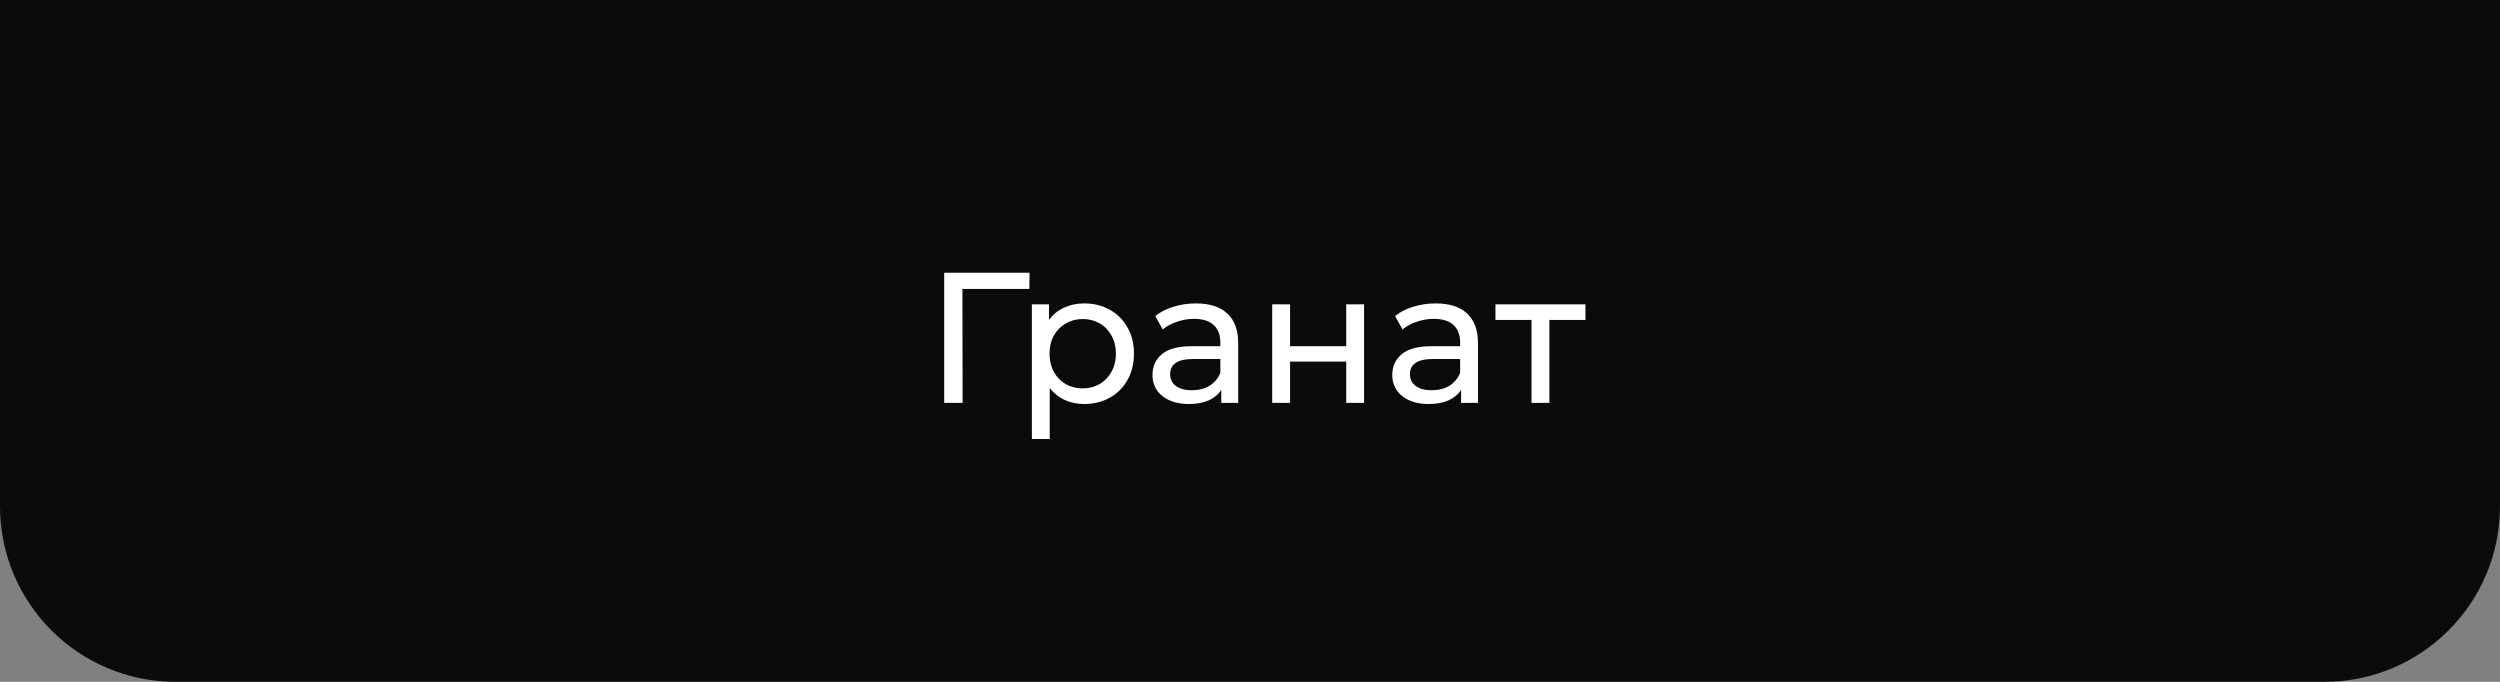 <?xml version="1.0" encoding="UTF-8"?> <svg xmlns="http://www.w3.org/2000/svg" width="242" height="66" viewBox="0 0 242 66" fill="none"><rect x="0" y="0" width="242" height="66" fill="#808080" stroke="none"/> <path d="M0 0H242V49C242 58.389 234.389 66 225 66H17C7.611 66 0 58.389 0 49V0Z" fill="#0B0B0B"></path> <path d="M99.642 27.966H93.162L93.18 39H91.398V26.4H99.66L99.642 27.966ZM104.943 29.37C105.867 29.37 106.695 29.574 107.427 29.982C108.159 30.39 108.729 30.96 109.137 31.692C109.557 32.424 109.767 33.27 109.767 34.23C109.767 35.19 109.557 36.042 109.137 36.786C108.729 37.518 108.159 38.088 107.427 38.496C106.695 38.904 105.867 39.108 104.943 39.108C104.259 39.108 103.629 38.976 103.053 38.712C102.489 38.448 102.009 38.064 101.613 37.56V42.492H99.885V29.46H101.541V30.972C101.925 30.444 102.411 30.048 102.999 29.784C103.587 29.508 104.235 29.37 104.943 29.37ZM104.799 37.596C105.411 37.596 105.957 37.458 106.437 37.182C106.929 36.894 107.313 36.498 107.589 35.994C107.877 35.478 108.021 34.89 108.021 34.23C108.021 33.57 107.877 32.988 107.589 32.484C107.313 31.968 106.929 31.572 106.437 31.296C105.957 31.02 105.411 30.882 104.799 30.882C104.199 30.882 103.653 31.026 103.161 31.314C102.681 31.59 102.297 31.98 102.009 32.484C101.733 32.988 101.595 33.57 101.595 34.23C101.595 34.89 101.733 35.478 102.009 35.994C102.285 36.498 102.669 36.894 103.161 37.182C103.653 37.458 104.199 37.596 104.799 37.596ZM115.772 29.37C117.092 29.37 118.1 29.694 118.796 30.342C119.504 30.99 119.858 31.956 119.858 33.24V39H118.22V37.74C117.932 38.184 117.518 38.526 116.978 38.766C116.45 38.994 115.82 39.108 115.088 39.108C114.02 39.108 113.162 38.85 112.514 38.334C111.878 37.818 111.56 37.14 111.56 36.3C111.56 35.46 111.866 34.788 112.478 34.284C113.09 33.768 114.062 33.51 115.394 33.51H118.13V33.168C118.13 32.424 117.914 31.854 117.482 31.458C117.05 31.062 116.414 30.864 115.574 30.864C115.01 30.864 114.458 30.96 113.918 31.152C113.378 31.332 112.922 31.578 112.55 31.89L111.83 30.594C112.322 30.198 112.91 29.898 113.594 29.694C114.278 29.478 115.004 29.37 115.772 29.37ZM115.376 37.776C116.036 37.776 116.606 37.632 117.086 37.344C117.566 37.044 117.914 36.624 118.13 36.084V34.752H115.466C114.002 34.752 113.27 35.244 113.27 36.228C113.27 36.708 113.456 37.086 113.828 37.362C114.2 37.638 114.716 37.776 115.376 37.776ZM123.15 29.46H124.878V33.51H130.314V29.46H132.042V39H130.314V35.004H124.878V39H123.15V29.46ZM138.984 29.37C140.304 29.37 141.312 29.694 142.008 30.342C142.716 30.99 143.07 31.956 143.07 33.24V39H141.432V37.74C141.144 38.184 140.73 38.526 140.19 38.766C139.662 38.994 139.032 39.108 138.3 39.108C137.232 39.108 136.374 38.85 135.726 38.334C135.09 37.818 134.772 37.14 134.772 36.3C134.772 35.46 135.078 34.788 135.69 34.284C136.302 33.768 137.274 33.51 138.606 33.51H141.342V33.168C141.342 32.424 141.126 31.854 140.694 31.458C140.262 31.062 139.626 30.864 138.786 30.864C138.222 30.864 137.67 30.96 137.13 31.152C136.59 31.332 136.134 31.578 135.762 31.89L135.042 30.594C135.534 30.198 136.122 29.898 136.806 29.694C137.49 29.478 138.216 29.37 138.984 29.37ZM138.588 37.776C139.248 37.776 139.818 37.632 140.298 37.344C140.778 37.044 141.126 36.624 141.342 36.084V34.752H138.678C137.214 34.752 136.482 35.244 136.482 36.228C136.482 36.708 136.668 37.086 137.04 37.362C137.412 37.638 137.928 37.776 138.588 37.776ZM153.471 30.972H149.979V39H148.251V30.972H144.759V29.46H153.471V30.972Z" fill="white"></path> </svg> 